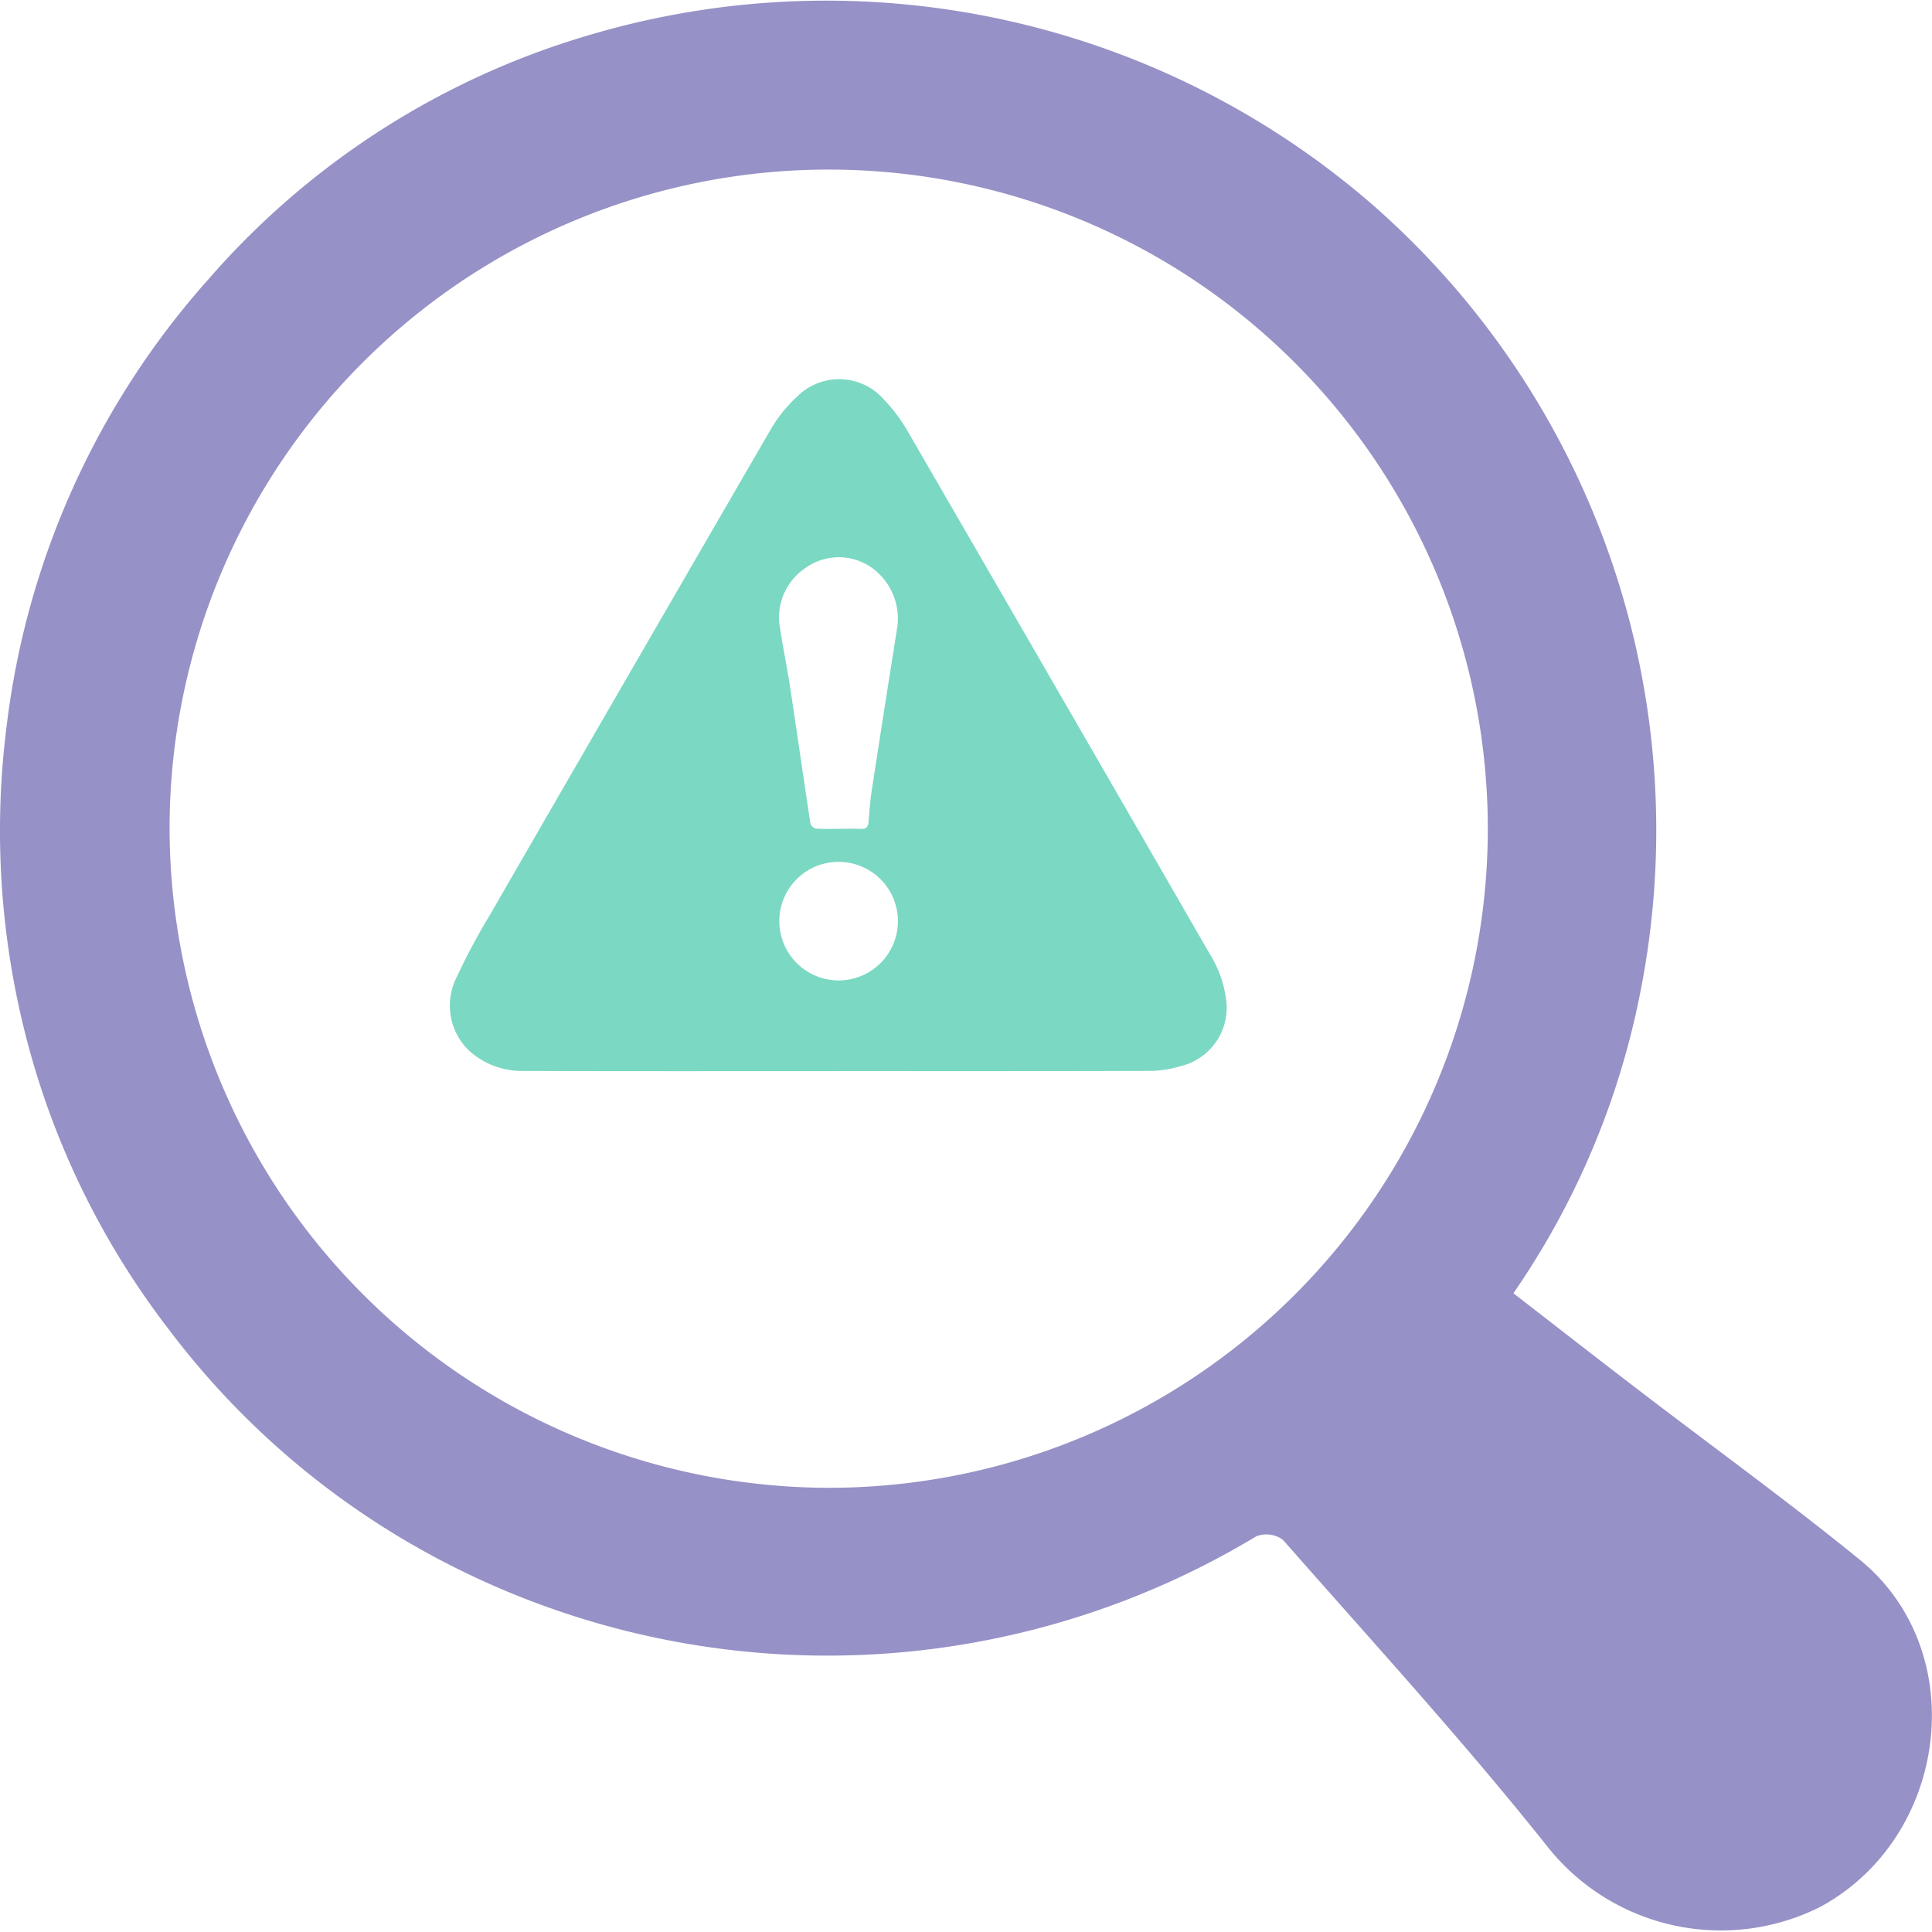 <svg xmlns="http://www.w3.org/2000/svg" width="108" height="108" viewBox="0 0 108 108">
  <g id="Group_30405" data-name="Group 30405" transform="translate(-742.597 -4978.463)">
    <rect id="Rectangle_17731" data-name="Rectangle 17731" width="108" height="108" transform="translate(742.597 4978.463)" fill="none"/>
    <g id="Group_32445" data-name="Group 32445" transform="translate(742.597 4978.463)">
      <path id="Path_33779" data-name="Path 33779" d="M84.6,72.294c2.392,1.85,4.647,3.61,6.918,5.349,4.147,3.178,8.383,6.243,12.434,9.538,6.3,5.125,4.979,15.513-2.182,19.407a12.373,12.373,0,0,1-15.2-3.277c-4.714-5.933-9.847-11.534-14.852-17.232a1.568,1.568,0,0,0-1.488-.2,46.453,46.453,0,0,1-46.855.652A45.47,45.47,0,0,1,9.39,74.254,45.254,45.254,0,0,1,1.932,59.678a46.312,46.312,0,0,1-1.56-19.1,45.714,45.714,0,0,1,11.309-25,44.931,44.931,0,0,1,21.2-13.6,46.572,46.572,0,0,1,44.091,9.683,46.477,46.477,0,0,1,14.7,43.923A44.729,44.729,0,0,1,84.6,72.294M46.226,83.169A36.845,36.845,0,1,0,9.48,46.04,36.922,36.922,0,0,0,46.226,83.169" fill="#9691c6"/>
      <path id="Path_33780" data-name="Path 33780" d="M46.608,59.266c-5.846,0-11.692.011-17.538-.01a4.417,4.417,0,0,1-3.049-1.1,3.5,3.5,0,0,1-.7-4.2,34.829,34.829,0,0,1,1.8-3.372Q34.942,37.03,42.79,23.494a7.878,7.878,0,0,1,1.571-1.969,3.322,3.322,0,0,1,4.848.235,8.923,8.923,0,0,1,1.305,1.753q8.458,14.6,16.886,29.219a6.3,6.3,0,0,1,.924,2.7,3.355,3.355,0,0,1-2.574,3.558,6.094,6.094,0,0,1-1.646.263c-5.831.019-11.663.012-17.494.012Zm.031-13.546c.416,0,.833-.014,1.249.005.3.013.406-.108.428-.394.047-.6.094-1.2.185-1.793q.7-4.559,1.426-9.114a3.506,3.506,0,0,0-1.539-3.374,3.2,3.2,0,0,0-3.613.1,3.327,3.327,0,0,0-1.393,3.435c.16,1.075.386,2.14.55,3.214.386,2.545.748,5.094,1.137,7.638a.445.445,0,0,0,.322.271c.414.033.832.013,1.248.013M43.33,50.894a3.314,3.314,0,1,0,3.3-3.326,3.305,3.305,0,0,0-3.3,3.326" transform="translate(0.236 0.611)" fill="#7bd8c3"/>
    </g>
  </g>
</svg>
